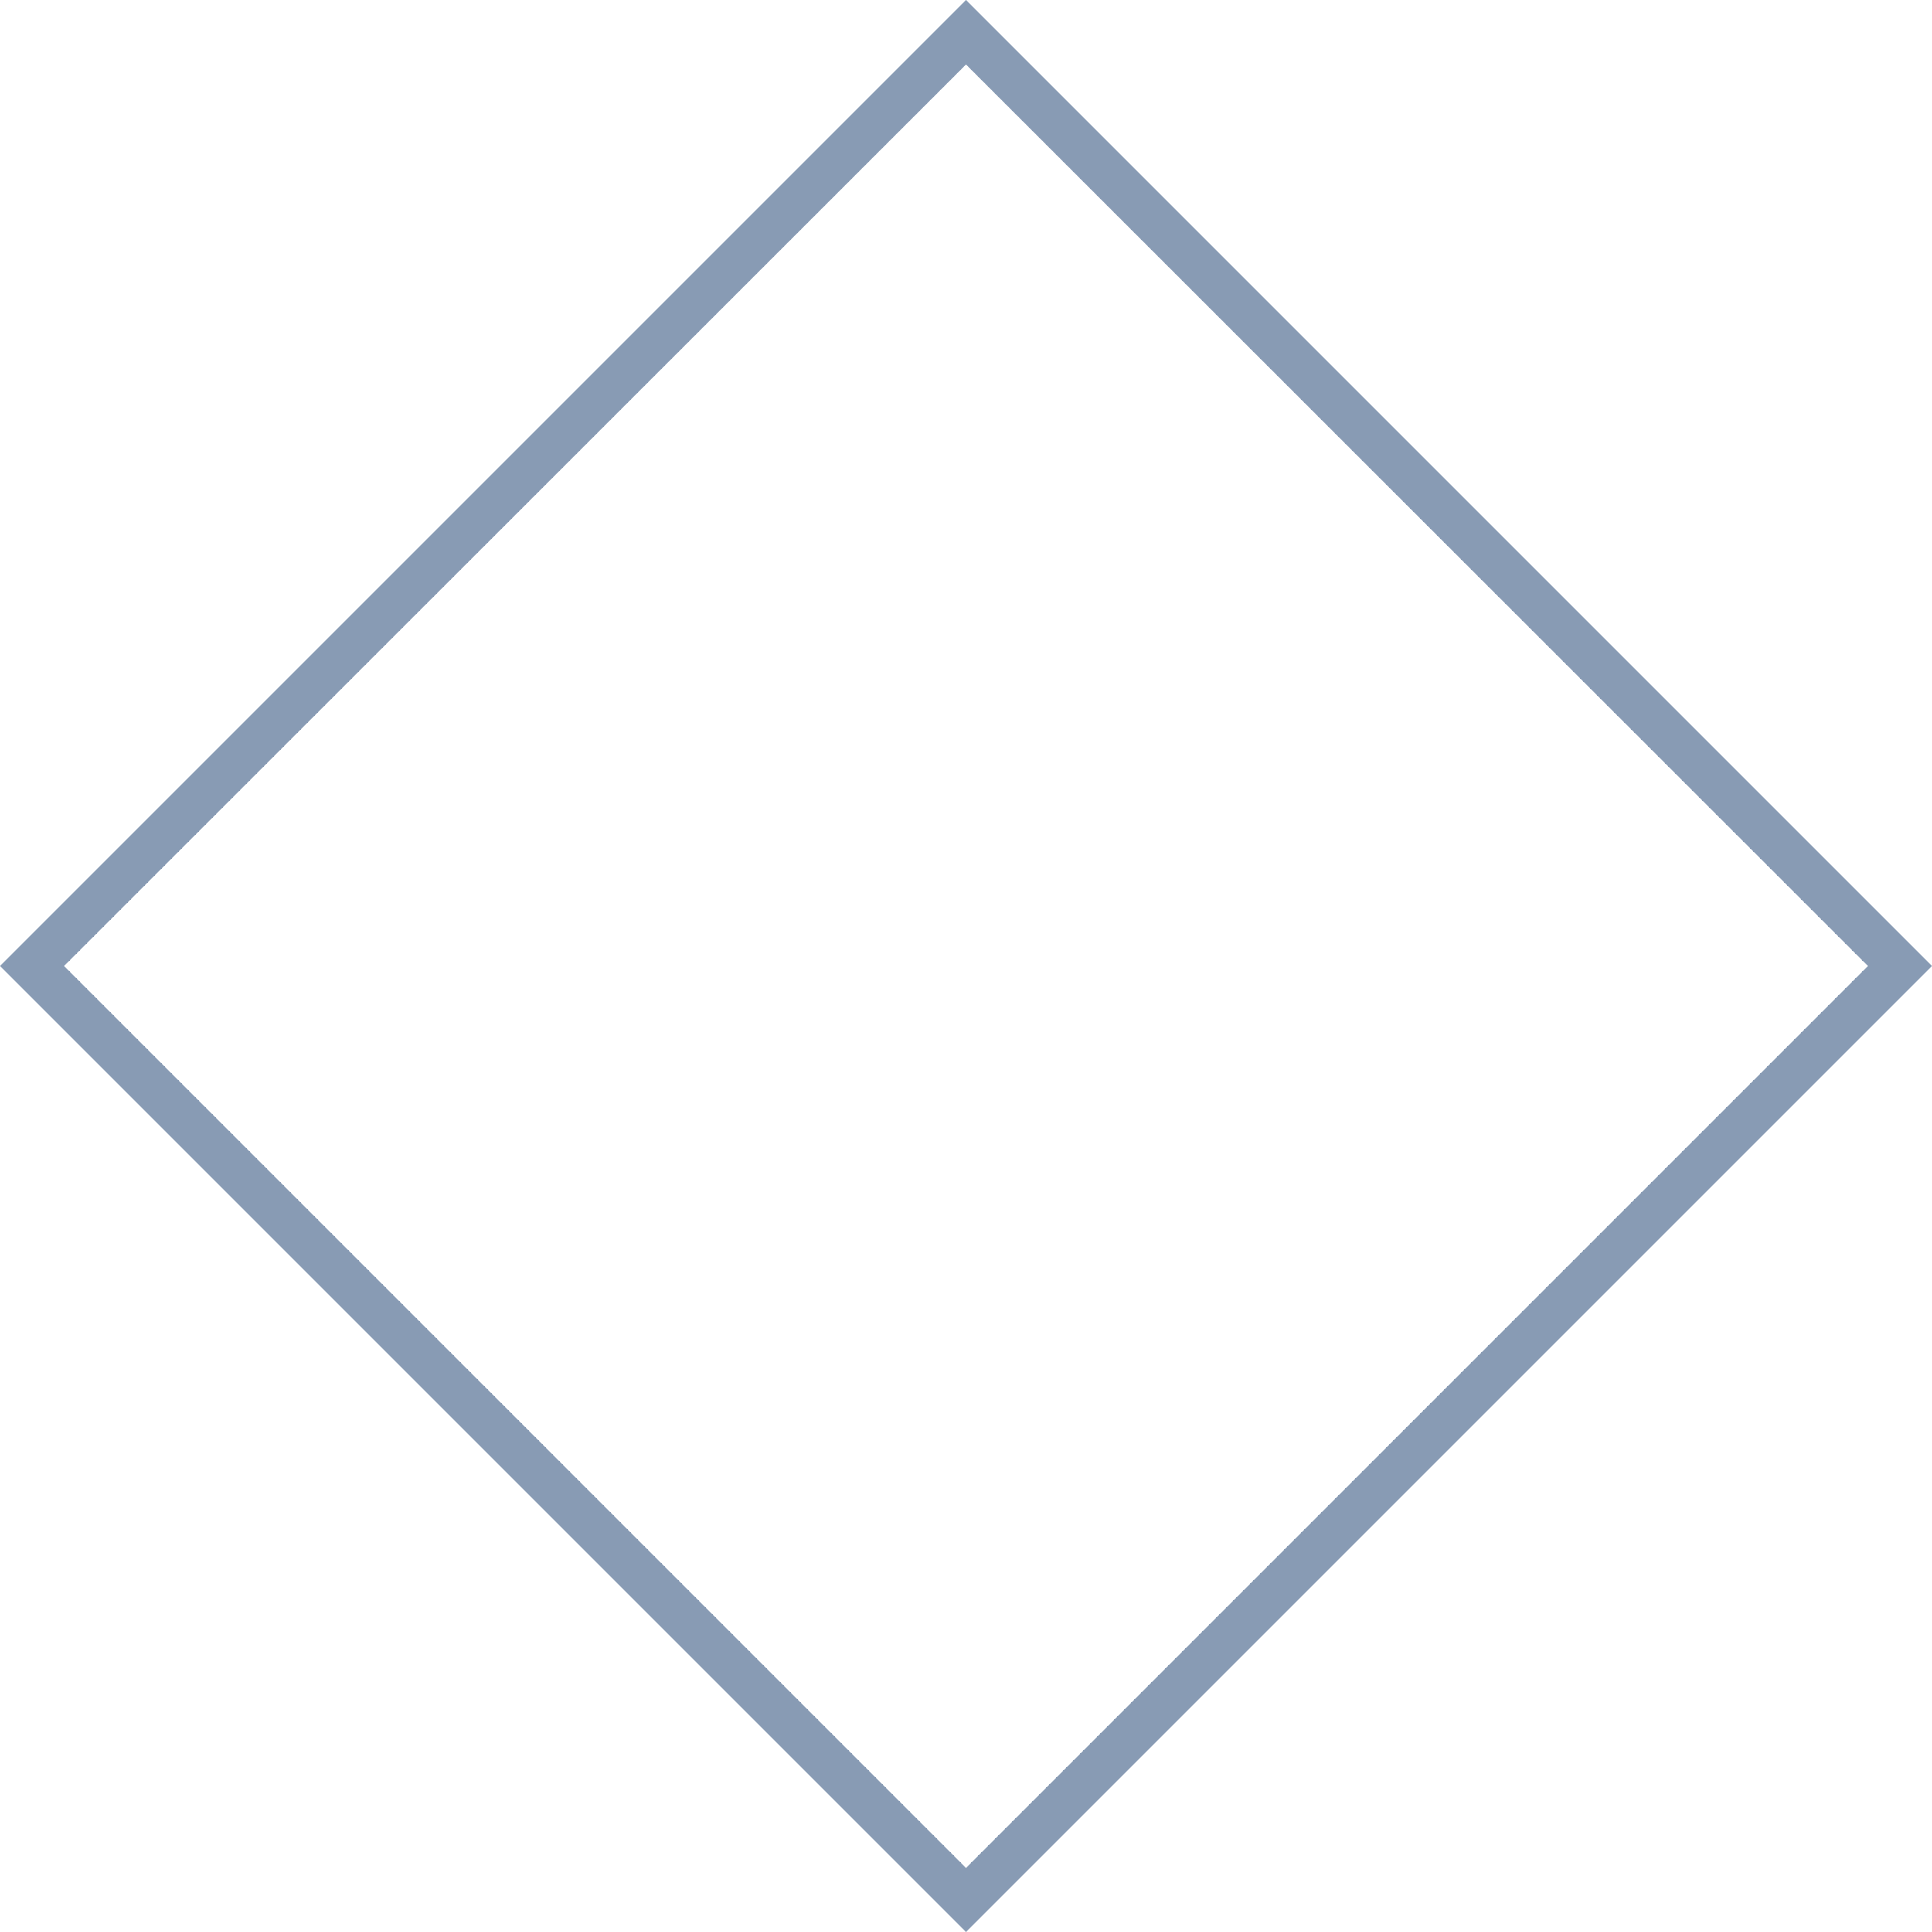 <?xml version="1.0" encoding="UTF-8" standalone="no"?><svg xmlns="http://www.w3.org/2000/svg" xmlns:xlink="http://www.w3.org/1999/xlink" fill="#000000" height="500" preserveAspectRatio="xMidYMid meet" version="1" viewBox="-0.4 0.5 500.0 500.0" width="500" zoomAndPan="magnify"><g><g fill="#889bb4" id="change1_1"><path d="M249.6,495L5.1,250.5L249.6,6l244.5,244.5L249.6,495z M10.7,250.5l238.9,238.9l238.9-238.9L249.6,11.7 L10.7,250.5z" fill="inherit"/><path d="M249.6,500.5l-250-250l250-250l250,250L249.6,500.5z M16.2,250.5l233.4,233.4l233.4-233.4L249.6,17.2 L16.2,250.5z" fill="inherit"/></g></g></svg>